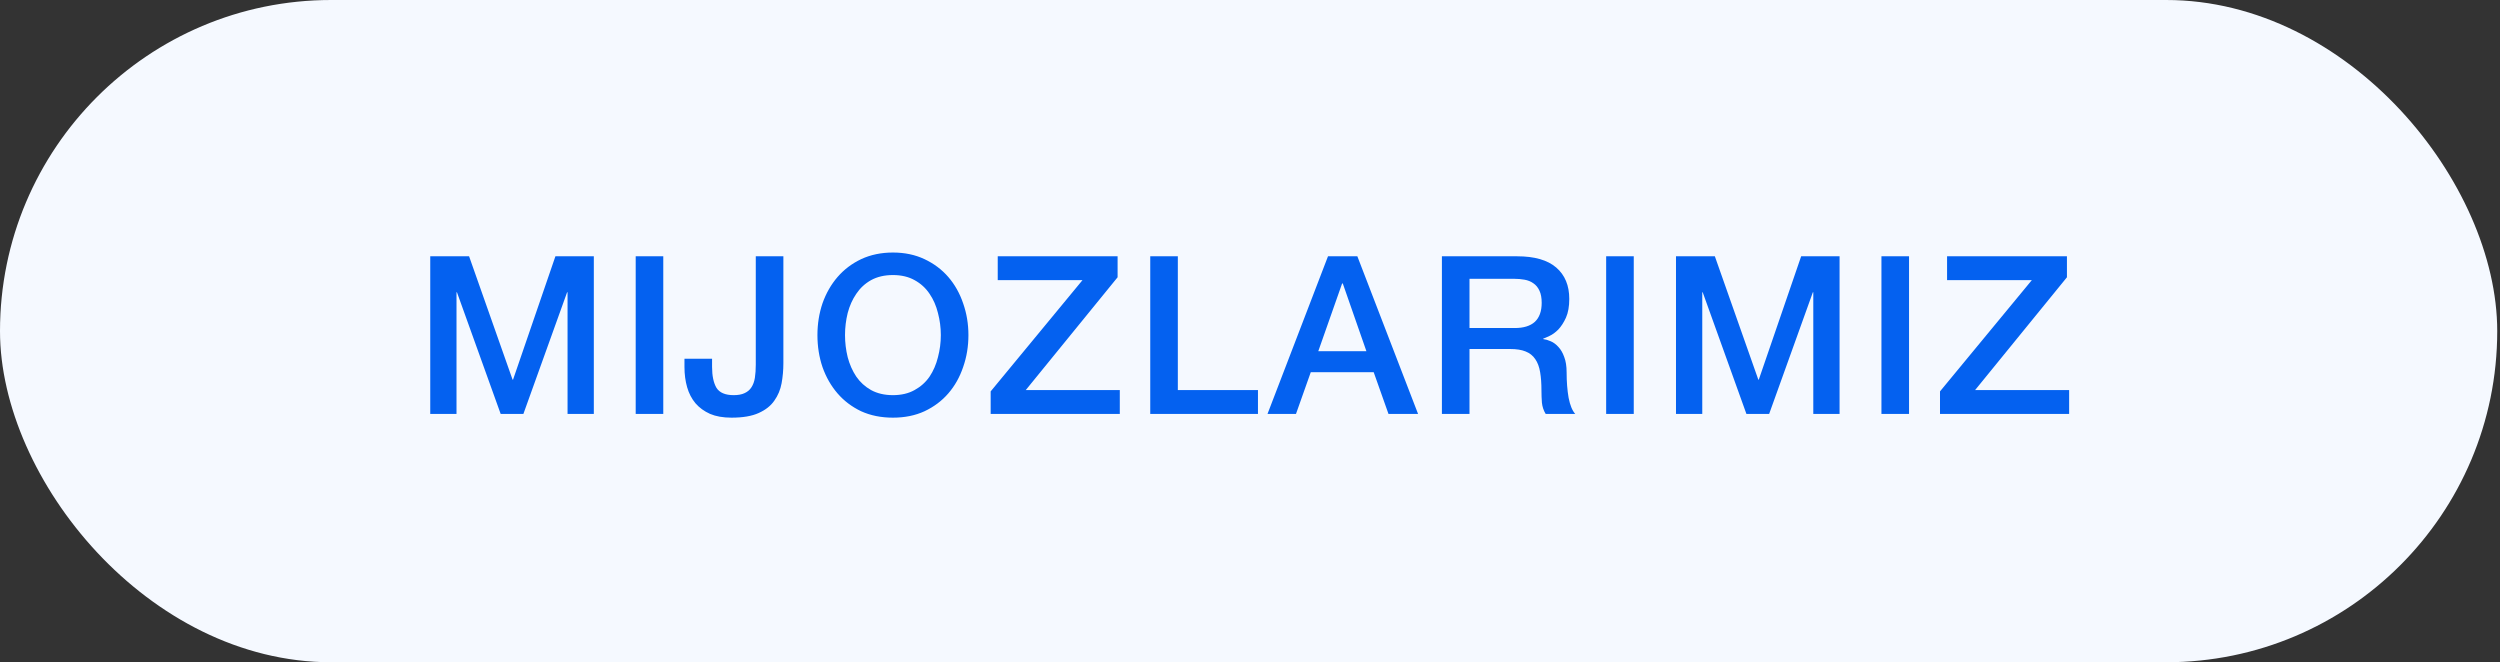 <?xml version="1.0" encoding="UTF-8"?> <svg xmlns="http://www.w3.org/2000/svg" width="151" height="40" viewBox="0 0 151 40" fill="none"><rect x="0" y="0" width="151" height="40" fill="#333333" stroke="none"/><rect width="150.833" height="40" rx="20" fill="#F5F9FF"></rect><path d="M25.987 15.48H28.333L30.96 22.933H30.987L33.547 15.48H35.867V25H34.28V17.653H34.253L31.613 25H30.24L27.6 17.653H27.573V25H25.987V15.48ZM38.396 15.48H40.062V25H38.396V15.48ZM47.316 21.933C47.316 22.351 47.28 22.756 47.209 23.147C47.138 23.538 46.991 23.889 46.769 24.2C46.556 24.511 46.24 24.76 45.822 24.947C45.413 25.133 44.867 25.227 44.182 25.227C43.676 25.227 43.245 25.151 42.889 25C42.533 24.84 42.24 24.627 42.009 24.36C41.778 24.084 41.609 23.76 41.502 23.387C41.396 23.013 41.342 22.609 41.342 22.173V21.667H43.009V22.16C43.009 22.702 43.098 23.124 43.276 23.427C43.462 23.72 43.809 23.867 44.316 23.867C44.582 23.867 44.8 23.827 44.969 23.747C45.147 23.667 45.285 23.551 45.382 23.4C45.489 23.24 45.56 23.044 45.596 22.813C45.631 22.582 45.649 22.32 45.649 22.027V15.48H47.316V21.933ZM53.933 16.613C53.426 16.613 52.986 16.716 52.613 16.92C52.248 17.124 51.951 17.4 51.719 17.747C51.488 18.084 51.315 18.471 51.2 18.907C51.093 19.342 51.039 19.787 51.039 20.24C51.039 20.693 51.093 21.138 51.2 21.573C51.315 22.009 51.488 22.4 51.719 22.747C51.951 23.084 52.248 23.356 52.613 23.56C52.986 23.764 53.426 23.867 53.933 23.867C54.44 23.867 54.875 23.764 55.239 23.56C55.613 23.356 55.915 23.084 56.146 22.747C56.377 22.4 56.546 22.009 56.653 21.573C56.768 21.138 56.826 20.693 56.826 20.24C56.826 19.787 56.768 19.342 56.653 18.907C56.546 18.471 56.377 18.084 56.146 17.747C55.915 17.4 55.613 17.124 55.239 16.92C54.875 16.716 54.44 16.613 53.933 16.613ZM53.933 15.253C54.644 15.253 55.279 15.387 55.84 15.653C56.408 15.92 56.888 16.28 57.279 16.733C57.671 17.187 57.968 17.716 58.173 18.32C58.386 18.924 58.493 19.564 58.493 20.24C58.493 20.924 58.386 21.569 58.173 22.173C57.968 22.778 57.671 23.307 57.279 23.76C56.888 24.213 56.408 24.573 55.84 24.84C55.279 25.098 54.644 25.227 53.933 25.227C53.222 25.227 52.582 25.098 52.013 24.84C51.453 24.573 50.977 24.213 50.586 23.76C50.195 23.307 49.893 22.778 49.679 22.173C49.475 21.569 49.373 20.924 49.373 20.24C49.373 19.564 49.475 18.924 49.679 18.32C49.893 17.716 50.195 17.187 50.586 16.733C50.977 16.28 51.453 15.92 52.013 15.653C52.582 15.387 53.222 15.253 53.933 15.253ZM60.263 15.48H67.503V16.747L61.956 23.56H67.636V25H59.836V23.64L65.383 16.92H60.263V15.48ZM69.475 15.48H71.141V23.56H75.981V25H69.475V15.48ZM80.211 15.48H81.984L85.651 25H83.864L82.971 22.48H79.171L78.278 25H76.558L80.211 15.48ZM79.624 21.213H82.531L81.104 17.12H81.064L79.624 21.213ZM87.091 15.48H91.638C92.686 15.48 93.473 15.707 93.998 16.16C94.522 16.613 94.784 17.244 94.784 18.053C94.784 18.507 94.718 18.884 94.584 19.187C94.451 19.48 94.295 19.72 94.118 19.907C93.94 20.084 93.762 20.213 93.584 20.293C93.415 20.373 93.291 20.427 93.211 20.453V20.48C93.353 20.498 93.504 20.542 93.664 20.613C93.833 20.684 93.989 20.8 94.131 20.96C94.273 21.111 94.389 21.311 94.478 21.56C94.575 21.809 94.624 22.12 94.624 22.493C94.624 23.053 94.664 23.564 94.744 24.027C94.833 24.48 94.966 24.804 95.144 25H93.358C93.233 24.796 93.158 24.569 93.131 24.32C93.113 24.071 93.104 23.831 93.104 23.6C93.104 23.164 93.078 22.791 93.024 22.48C92.971 22.16 92.873 21.898 92.731 21.693C92.589 21.48 92.393 21.324 92.144 21.227C91.904 21.129 91.593 21.08 91.211 21.08H88.758V25H87.091V15.48ZM88.758 19.813H91.491C92.024 19.813 92.429 19.689 92.704 19.44C92.98 19.182 93.118 18.8 93.118 18.293C93.118 17.991 93.073 17.747 92.984 17.56C92.895 17.364 92.771 17.213 92.611 17.107C92.46 17 92.282 16.929 92.078 16.893C91.882 16.858 91.678 16.84 91.464 16.84H88.758V19.813ZM97.012 15.48H98.679V25H97.012V15.48ZM101.23 15.48H103.577L106.203 22.933H106.23L108.79 15.48H111.11V25H109.523V17.653H109.497L106.857 25H105.483L102.843 17.653H102.817V25H101.23V15.48ZM113.639 15.48H115.306V25H113.639V15.48ZM117.603 15.48H124.843V16.747L119.296 23.56H124.976V25H117.176V23.64L122.723 16.92H117.603V15.48Z" fill="#0461F0"></path></svg> 